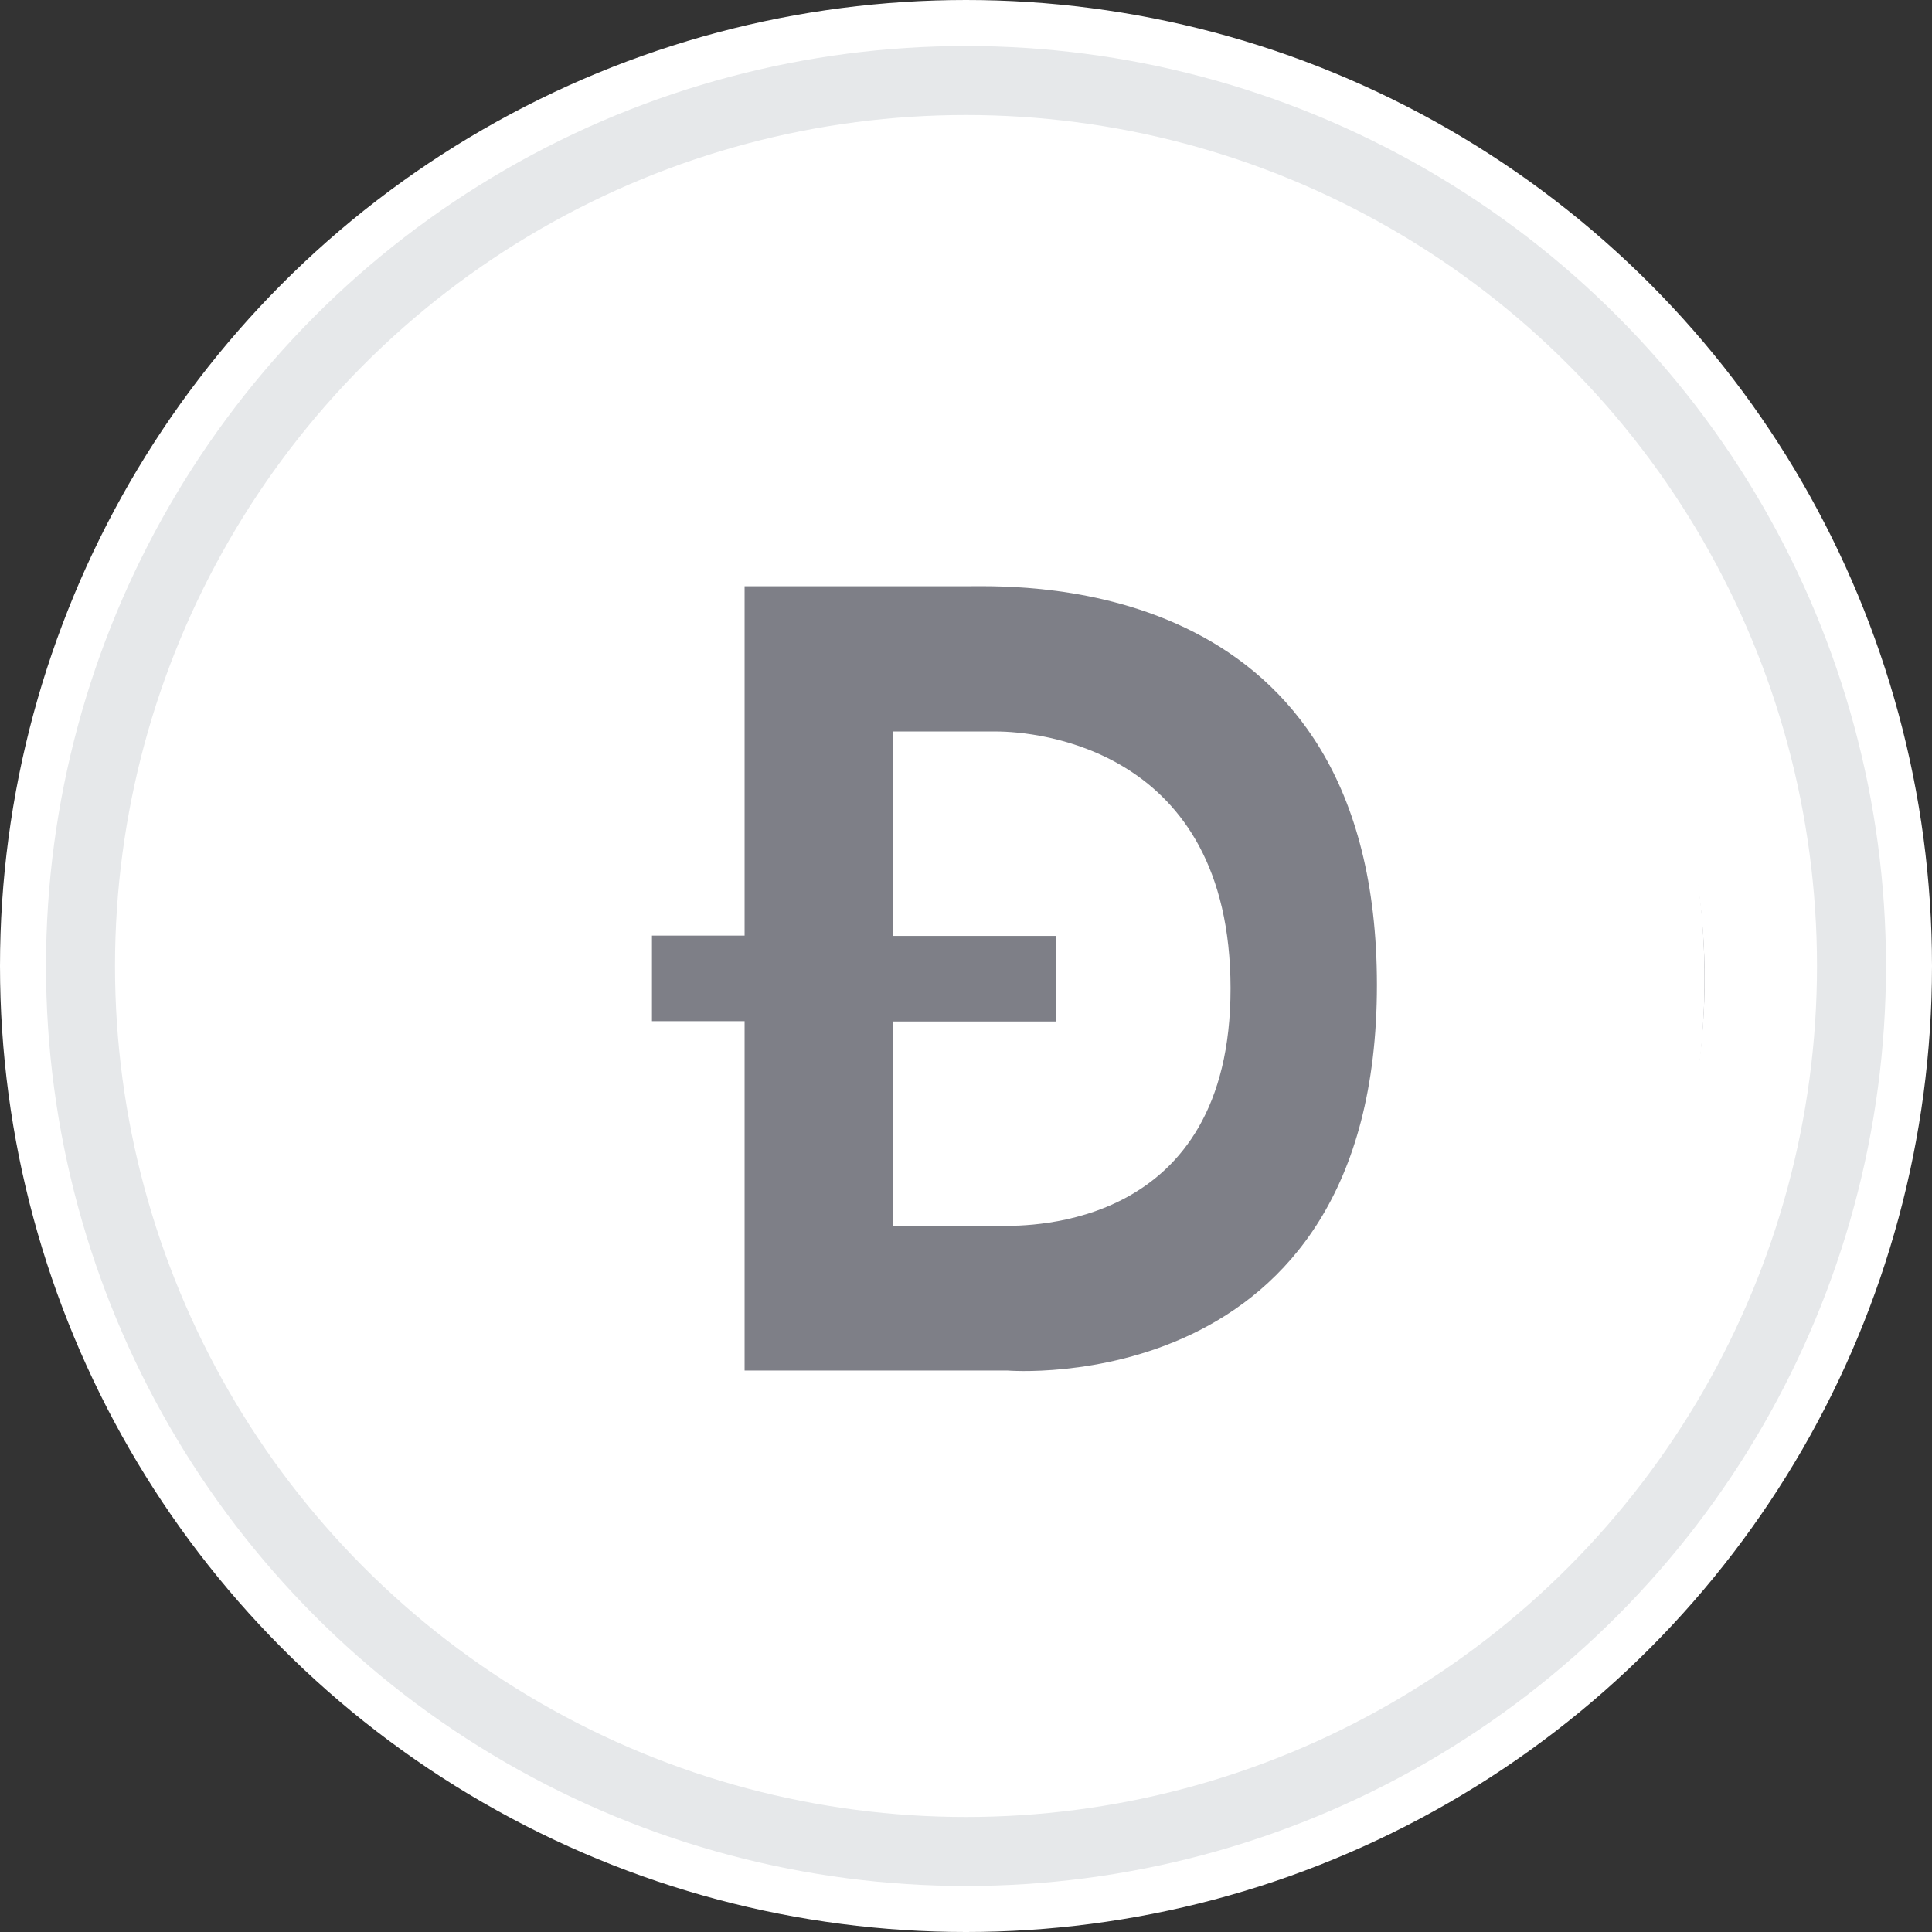 <svg width="42" height="42" viewBox="0 0 42 42" fill="none" xmlns="http://www.w3.org/2000/svg">
<rect x="0" y="0" width="42" height="42" fill="#333333" stroke="none"/>
<circle cx="21" cy="21" r="19.5" fill="white" stroke="white" stroke-width="3"/>
<circle cx="21" cy="21" r="19.25" fill="white" stroke="#E6E8EA" stroke-width="1.5"/>
<ellipse cx="21.807" cy="21.272" rx="15.249" ry="14.723" fill="#7E7F87"/>
<path d="M21.66 15.902H19.406V20.346H22.952V22.206H19.406V26.65H21.77C22.378 26.65 26.758 26.718 26.751 21.48C26.744 16.242 22.503 15.902 21.66 15.902Z" fill="white"/>
<path d="M21.28 5.5C12.568 5.5 5.505 12.562 5.505 21.275C5.505 29.987 12.568 37.049 21.28 37.049C29.992 37.049 37.055 29.987 37.055 21.275C37.055 12.562 29.992 5.5 21.28 5.5ZM21.9 29.794H16.187V22.2H14.173V20.339H16.187V12.744H21.09C22.25 12.744 29.933 12.503 29.933 21.412C29.933 30.468 21.9 29.794 21.9 29.794H21.9Z" fill="white"/>
</svg>
